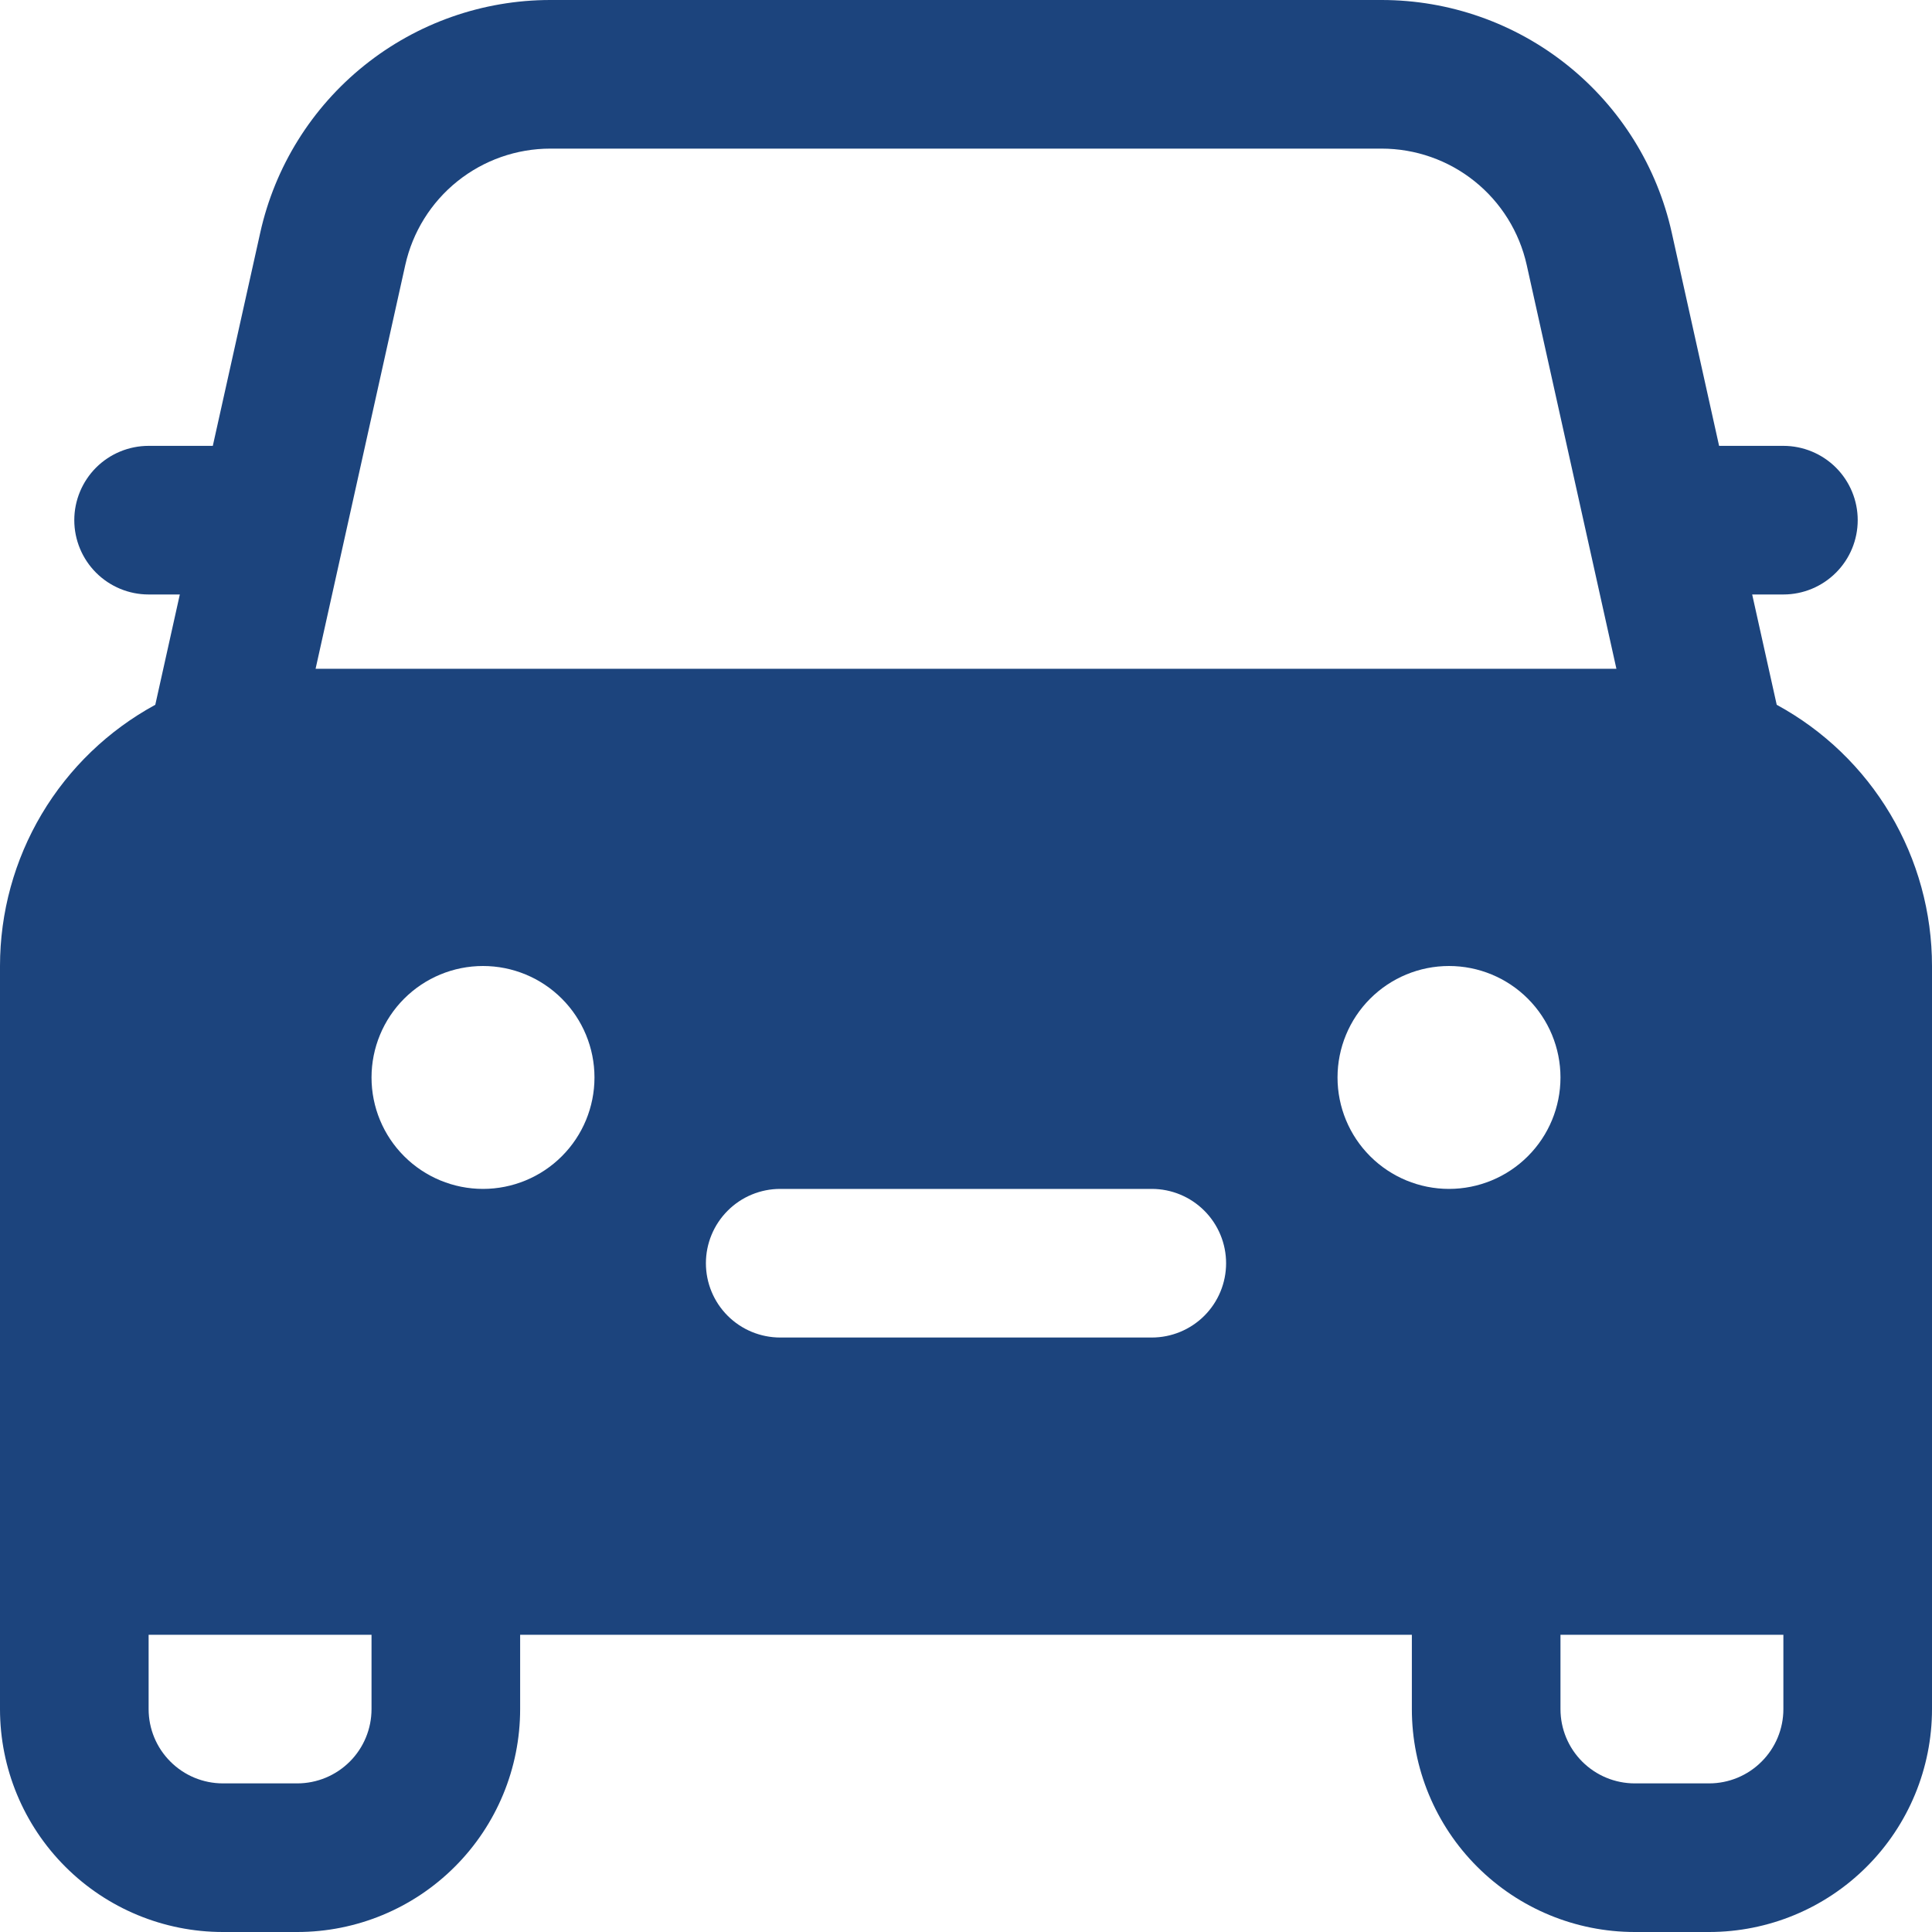 <svg width="40" height="40" viewBox="0 0 40 40" fill="none" xmlns="http://www.w3.org/2000/svg">
<path d="M5.388 4.818C5.691 3.452 6.452 2.23 7.544 1.354C8.636 0.478 9.994 0 11.394 1.89255e-08H28.605C30.005 -0 31.363 0.477 32.455 1.353C33.548 2.229 34.309 3.452 34.612 4.818L35.592 9.231H36.923C37.331 9.231 37.722 9.393 38.011 9.681C38.3 9.97 38.462 10.361 38.462 10.769C38.462 11.177 38.3 11.569 38.011 11.857C37.722 12.146 37.331 12.308 36.923 12.308H36.277L36.785 14.592C37.758 15.121 38.57 15.902 39.136 16.854C39.702 17.806 40 18.893 40 20V35.385C40 36.609 39.514 37.783 38.648 38.648C37.783 39.514 36.609 40 35.385 40H33.846C32.622 40 31.448 39.514 30.583 38.648C29.717 37.783 29.231 36.609 29.231 35.385V33.846H10.769V35.385C10.769 36.609 10.283 37.783 9.417 38.648C8.552 39.514 7.378 40 6.154 40H4.615C3.391 40 2.217 39.514 1.352 38.648C0.486 37.783 4.30367e-08 36.609 4.30366e-08 35.385V20C-0 18.893 0.298 17.806 0.864 16.854C1.43 15.902 2.243 15.121 3.215 14.592L3.723 12.308H3.077C2.669 12.308 2.278 12.146 1.989 11.857C1.701 11.569 1.538 11.177 1.538 10.769C1.538 10.361 1.701 9.97 1.989 9.681C2.278 9.393 2.669 9.231 3.077 9.231H4.406L5.388 4.818ZM6.534 13.846H33.466L31.609 5.486C31.457 4.803 31.077 4.191 30.53 3.753C29.984 3.315 29.305 3.077 28.605 3.077H11.394C10.694 3.077 10.015 3.316 9.469 3.754C8.923 4.192 8.543 4.803 8.391 5.486L6.534 13.846ZM3.077 33.846V35.385C3.077 35.793 3.239 36.184 3.528 36.472C3.816 36.761 4.207 36.923 4.615 36.923H6.154C6.562 36.923 6.953 36.761 7.242 36.472C7.53 36.184 7.692 35.793 7.692 35.385V33.846H3.077ZM32.308 33.846V35.385C32.308 35.793 32.47 36.184 32.758 36.472C33.047 36.761 33.438 36.923 33.846 36.923H35.385C35.793 36.923 36.184 36.761 36.472 36.472C36.761 36.184 36.923 35.793 36.923 35.385V33.846H32.308ZM14.615 26.154C14.615 26.562 14.777 26.953 15.066 27.242C15.354 27.53 15.746 27.692 16.154 27.692H23.846C24.254 27.692 24.645 27.53 24.934 27.242C25.223 26.953 25.385 26.562 25.385 26.154C25.385 25.746 25.223 25.355 24.934 25.066C24.645 24.777 24.254 24.615 23.846 24.615H16.154C15.746 24.615 15.354 24.777 15.066 25.066C14.777 25.355 14.615 25.746 14.615 26.154ZM10 24.615C10.612 24.615 11.199 24.372 11.632 23.939C12.065 23.507 12.308 22.92 12.308 22.308C12.308 21.696 12.065 21.109 11.632 20.676C11.199 20.243 10.612 20 10 20C9.388 20 8.801 20.243 8.368 20.676C7.935 21.109 7.692 21.696 7.692 22.308C7.692 22.92 7.935 23.507 8.368 23.939C8.801 24.372 9.388 24.615 10 24.615ZM32.308 22.308C32.308 21.696 32.065 21.109 31.632 20.676C31.199 20.243 30.612 20 30 20C29.388 20 28.801 20.243 28.368 20.676C27.935 21.109 27.692 21.696 27.692 22.308C27.692 22.92 27.935 23.507 28.368 23.939C28.801 24.372 29.388 24.615 30 24.615C30.612 24.615 31.199 24.372 31.632 23.939C32.065 23.507 32.308 22.92 32.308 22.308Z" fill="#1C447D"/>
</svg>
